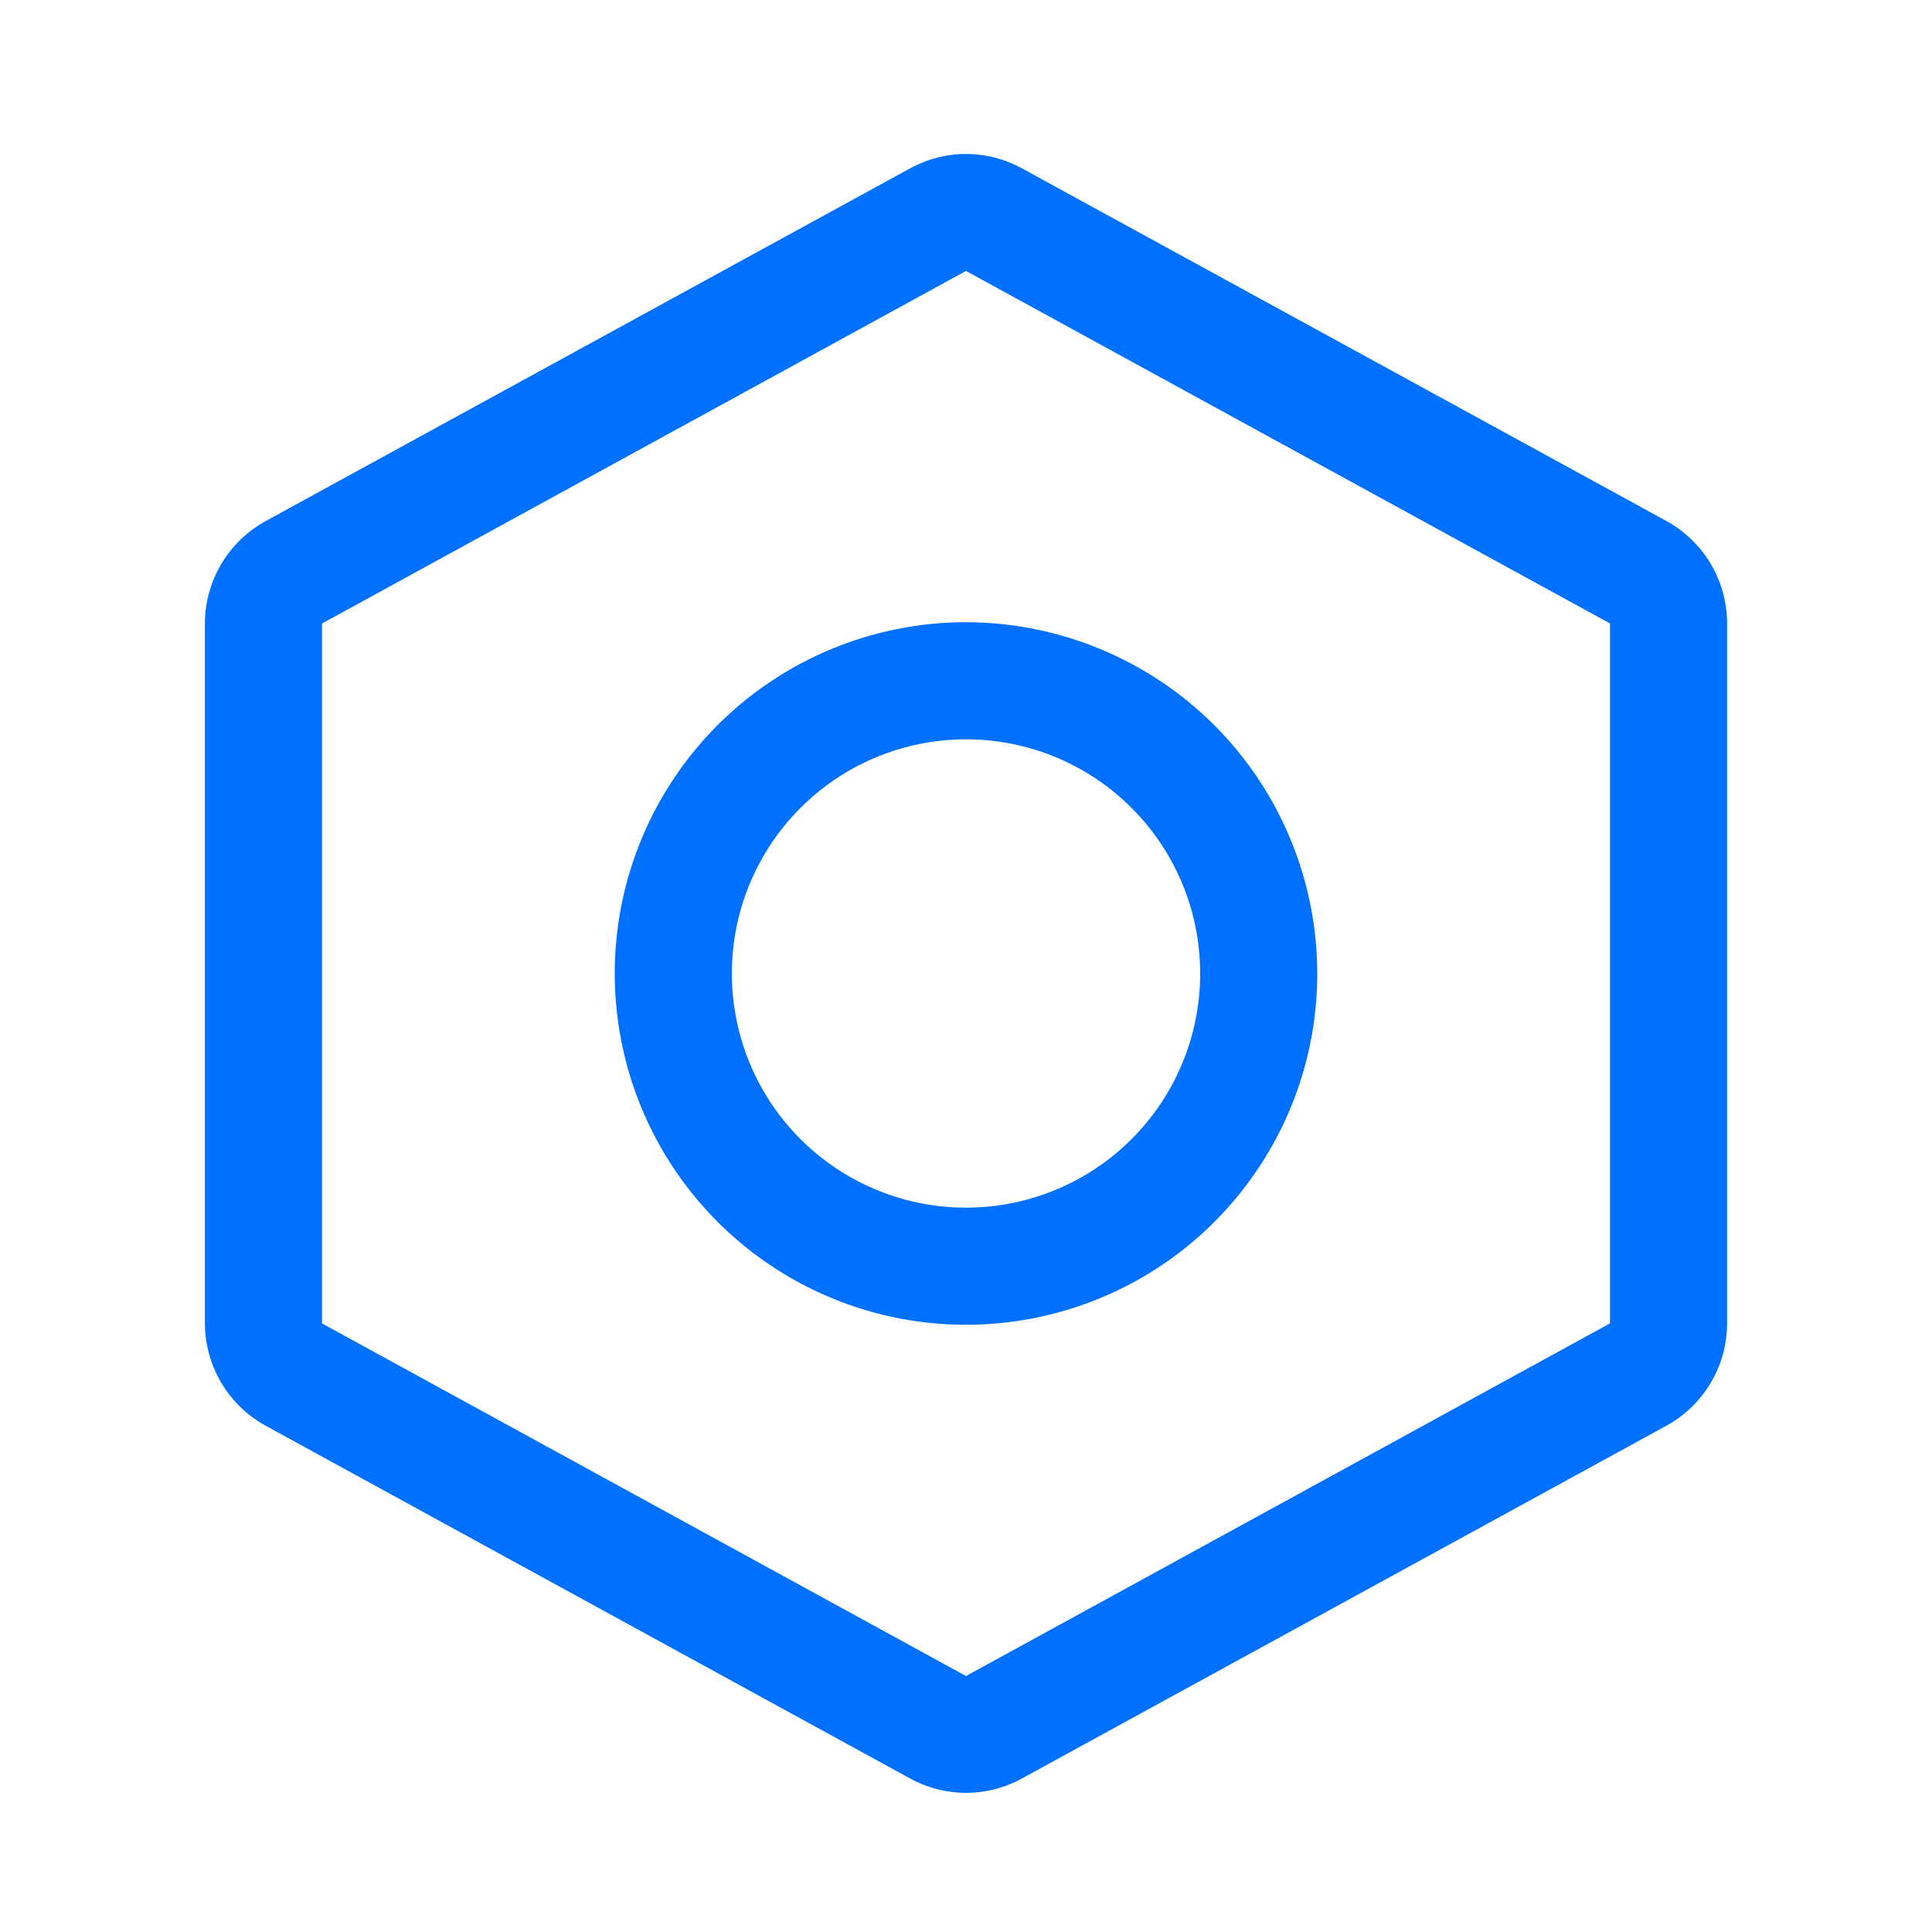 <svg width="33" height="33" viewBox="0 0 33 33" fill="none" xmlns="http://www.w3.org/2000/svg">
<path d="M16.5 10.628C15.314 10.628 14.154 10.98 13.167 11.639C12.18 12.298 11.411 13.236 10.957 14.332C10.503 15.428 10.384 16.635 10.616 17.799C10.847 18.962 11.419 20.032 12.258 20.871C13.097 21.71 14.166 22.281 15.33 22.513C16.494 22.744 17.7 22.625 18.797 22.171C19.893 21.717 20.83 20.948 21.489 19.961C22.149 18.975 22.5 17.815 22.5 16.628C22.498 15.037 21.866 13.512 20.741 12.387C19.616 11.263 18.091 10.63 16.5 10.628ZM16.5 20.628C15.709 20.628 14.936 20.393 14.278 19.954C13.62 19.514 13.108 18.89 12.805 18.159C12.502 17.428 12.423 16.623 12.577 15.848C12.732 15.072 13.113 14.359 13.672 13.8C14.232 13.24 14.944 12.859 15.72 12.705C16.496 12.55 17.3 12.63 18.031 12.932C18.762 13.235 19.387 13.748 19.826 14.406C20.266 15.063 20.5 15.837 20.5 16.628C20.5 17.689 20.079 18.706 19.329 19.456C18.579 20.206 17.561 20.628 16.5 20.628ZM28.46 8.897L17.46 2.878C17.167 2.716 16.836 2.63 16.5 2.63C16.165 2.63 15.834 2.716 15.54 2.878L4.54 8.899C4.226 9.071 3.964 9.324 3.781 9.632C3.598 9.94 3.501 10.291 3.5 10.649V22.604C3.501 22.962 3.598 23.314 3.781 23.621C3.964 23.929 4.226 24.182 4.54 24.354L15.54 30.375C15.834 30.538 16.165 30.623 16.5 30.623C16.836 30.623 17.167 30.538 17.46 30.375L28.46 24.354C28.775 24.182 29.037 23.929 29.22 23.621C29.403 23.314 29.5 22.962 29.5 22.604V10.65C29.5 10.292 29.404 9.94 29.221 9.631C29.038 9.323 28.775 9.069 28.46 8.897ZM16.5 28.628L5.5 22.605V10.65L16.5 4.628L27.5 10.649V22.604L16.5 28.628Z" fill="#0070FF"/>
</svg>
